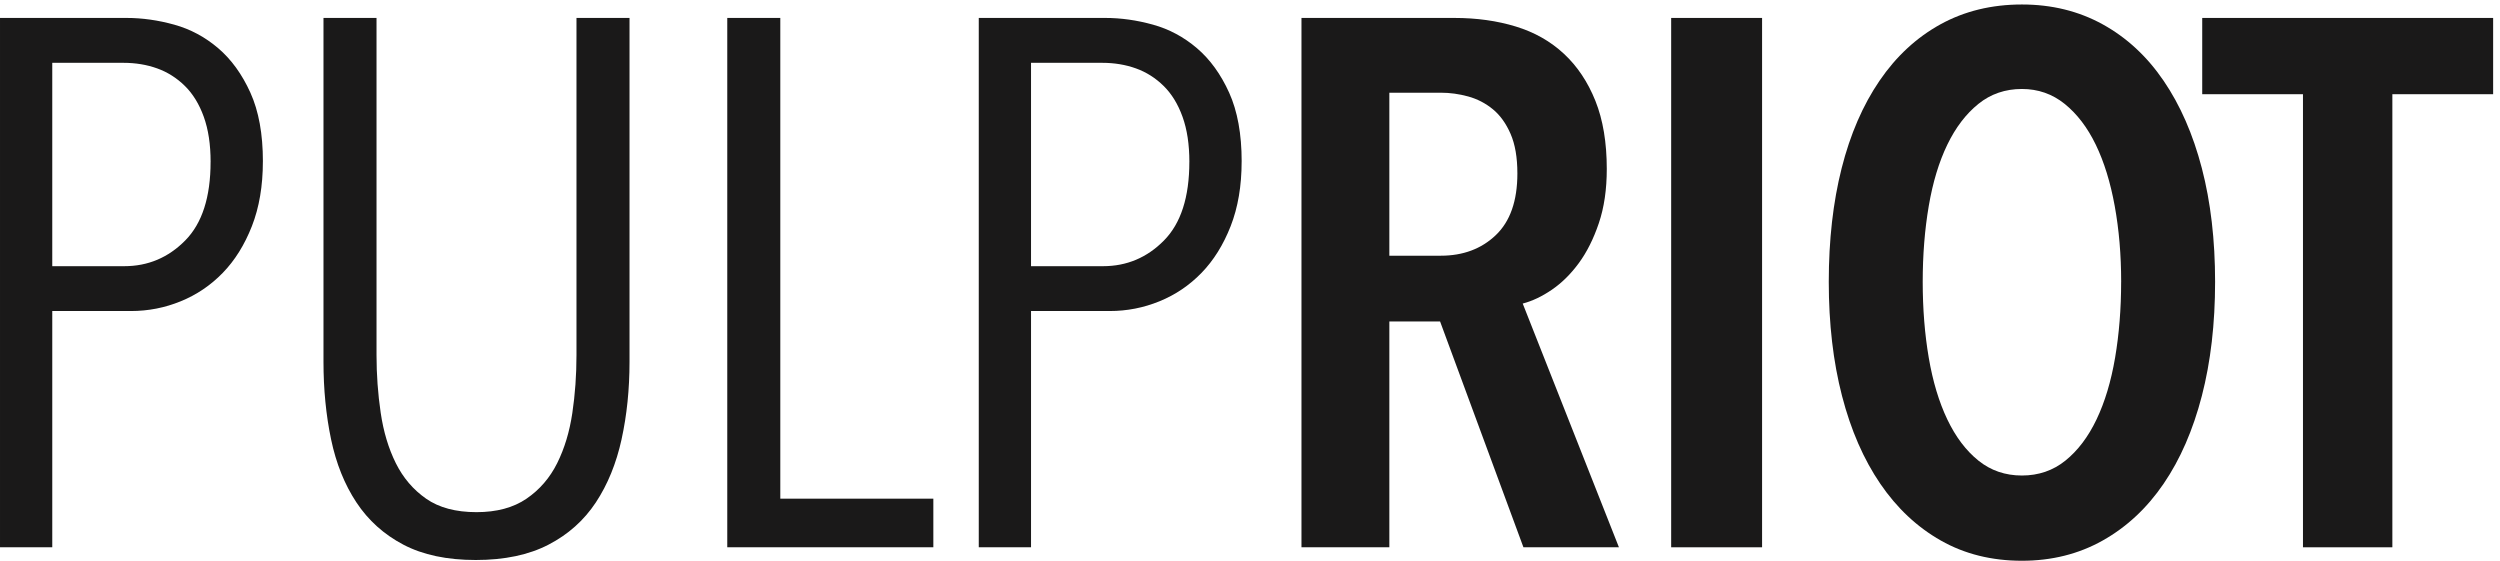 <svg height="24" viewBox="0 0 107 24" width="107" xmlns="http://www.w3.org/2000/svg"><g fill="#1a1919"><path d="m9.014 6.929c0-.744-.097-1.387-.292-1.929-.195-.542-.465-.983-.811-1.323-.346-.34-.741-.59-1.183-.749-.443-.159-.924-.239-1.443-.239h-3.048v8.704h3.08c1.016 0 1.885-.366 2.61-1.1.724-.733 1.086-1.855 1.086-3.364zm2.237-.017c0 1.045-.157 1.968-.47 2.768-.314.8-.73 1.467-1.248 2-.519.534-1.119.939-1.8 1.216-.681.278-1.389.416-2.124.416h-3.372v10.112h-2.237v-22.656h5.415c.67 0 1.351.096 2.043.288.692.192 1.318.528 1.881 1.008.562.48 1.021 1.115 1.378 1.904.357.789.535 1.771.535 2.944z"/><path d="m26.604 18.8c-.227 1.035-.595 1.936-1.102 2.704-.508.768-1.183 1.371-2.027 1.808-.843.437-1.881.656-3.113.656s-2.265-.219-3.097-.656c-.832-.437-1.503-1.04-2.01-1.808-.508-.768-.87-1.669-1.086-2.704-.216-1.034-.324-2.139-.324-3.312v-14.72h2.27v14.432c0 .832.059 1.653.178 2.464.119.811.335 1.531.648 2.16.313.629.746 1.136 1.297 1.52s1.27.576 2.156.576c.864 0 1.578-.192 2.14-.576.562-.384.999-.891 1.313-1.52.313-.629.529-1.344.648-2.144.119-.8.178-1.626.178-2.48v-14.432h2.27v14.72c0 1.173-.113 2.278-.34 3.312"/><path d="m31.127 23.424v-22.656h2.27v20.576h6.55v2.08z"/><path d="m50.905 6.929c0-.744-.097-1.387-.292-1.929-.195-.542-.465-.983-.811-1.323-.346-.34-.741-.59-1.183-.749-.443-.159-.924-.239-1.443-.239h-3.048v8.704h3.08c1.016 0 1.886-.366 2.61-1.1.724-.733 1.086-1.855 1.086-3.364zm2.237-.017c0 1.045-.157 1.968-.47 2.768-.314.8-.73 1.467-1.248 2-.519.534-1.119.939-1.8 1.216-.681.278-1.389.416-2.124.416h-3.372v10.112h-2.237v-22.656h5.415c.67 0 1.351.096 2.043.288.692.192 1.318.528 1.881 1.008.562.48 1.021 1.115 1.378 1.904.356.789.535 1.771.535 2.944z"/><path d="m64.944 7.424c0-.683-.097-1.248-.292-1.696-.195-.448-.449-.8-.762-1.056-.314-.256-.664-.437-1.054-.544-.389-.107-.778-.16-1.167-.16h-2.205v6.976h2.205c.951 0 1.735-.293 2.351-.88.616-.587.924-1.467.924-2.64zm.259 16-3.567-9.664h-2.172v9.664h-3.761v-22.656h6.55c.951 0 1.826.123 2.626.368.8.245 1.486.635 2.059 1.168.572.533 1.021 1.205 1.346 2.016.324.811.486 1.781.486 2.912 0 .875-.113 1.648-.34 2.32-.227.672-.514 1.243-.859 1.712-.346.47-.73.848-1.151 1.136-.422.288-.838.486-1.248.592l4.118 10.432z"/><path d="m71.526 23.424h3.891v-22.656h-3.891z"/><path d="m90.786 12.064c0-1.152-.092-2.235-.276-3.248-.184-1.013-.454-1.888-.811-2.624-.357-.736-.8-1.317-1.329-1.744-.53-.427-1.14-.64-1.832-.64-.713 0-1.335.213-1.864.64-.53.427-.973 1.008-1.329 1.744-.356.736-.622 1.611-.794 2.624-.173 1.013-.259 2.096-.259 3.248s.086 2.235.259 3.248c.173 1.014.438 1.894.794 2.64.357.747.8 1.334 1.329 1.76.529.427 1.151.64 1.864.64.713 0 1.335-.213 1.864-.64.529-.427.973-1.013 1.33-1.76.356-.746.621-1.626.794-2.64.172-1.013.259-2.096.259-3.248zm4.02 0c0 1.792-.189 3.419-.567 4.88-.378 1.462-.924 2.715-1.637 3.76-.713 1.046-1.584 1.856-2.61 2.432-1.027.576-2.178.864-3.453.864-1.297 0-2.453-.288-3.469-.864-1.016-.576-1.881-1.386-2.594-2.432-.713-1.045-1.26-2.298-1.638-3.76-.378-1.461-.567-3.088-.567-4.88s.184-3.413.551-4.864c.367-1.451.908-2.699 1.621-3.744.713-1.045 1.583-1.85 2.61-2.416 1.027-.565 2.189-.848 3.486-.848 1.276 0 2.426.283 3.453.848 1.027.566 1.897 1.371 2.61 2.416.713 1.045 1.259 2.293 1.637 3.744.378 1.451.567 3.072.567 4.864z"/><path d="m102.393 4.032v19.392h-3.826v-19.392h-4.312v-3.264h12.451v3.264z"/></g></svg>
